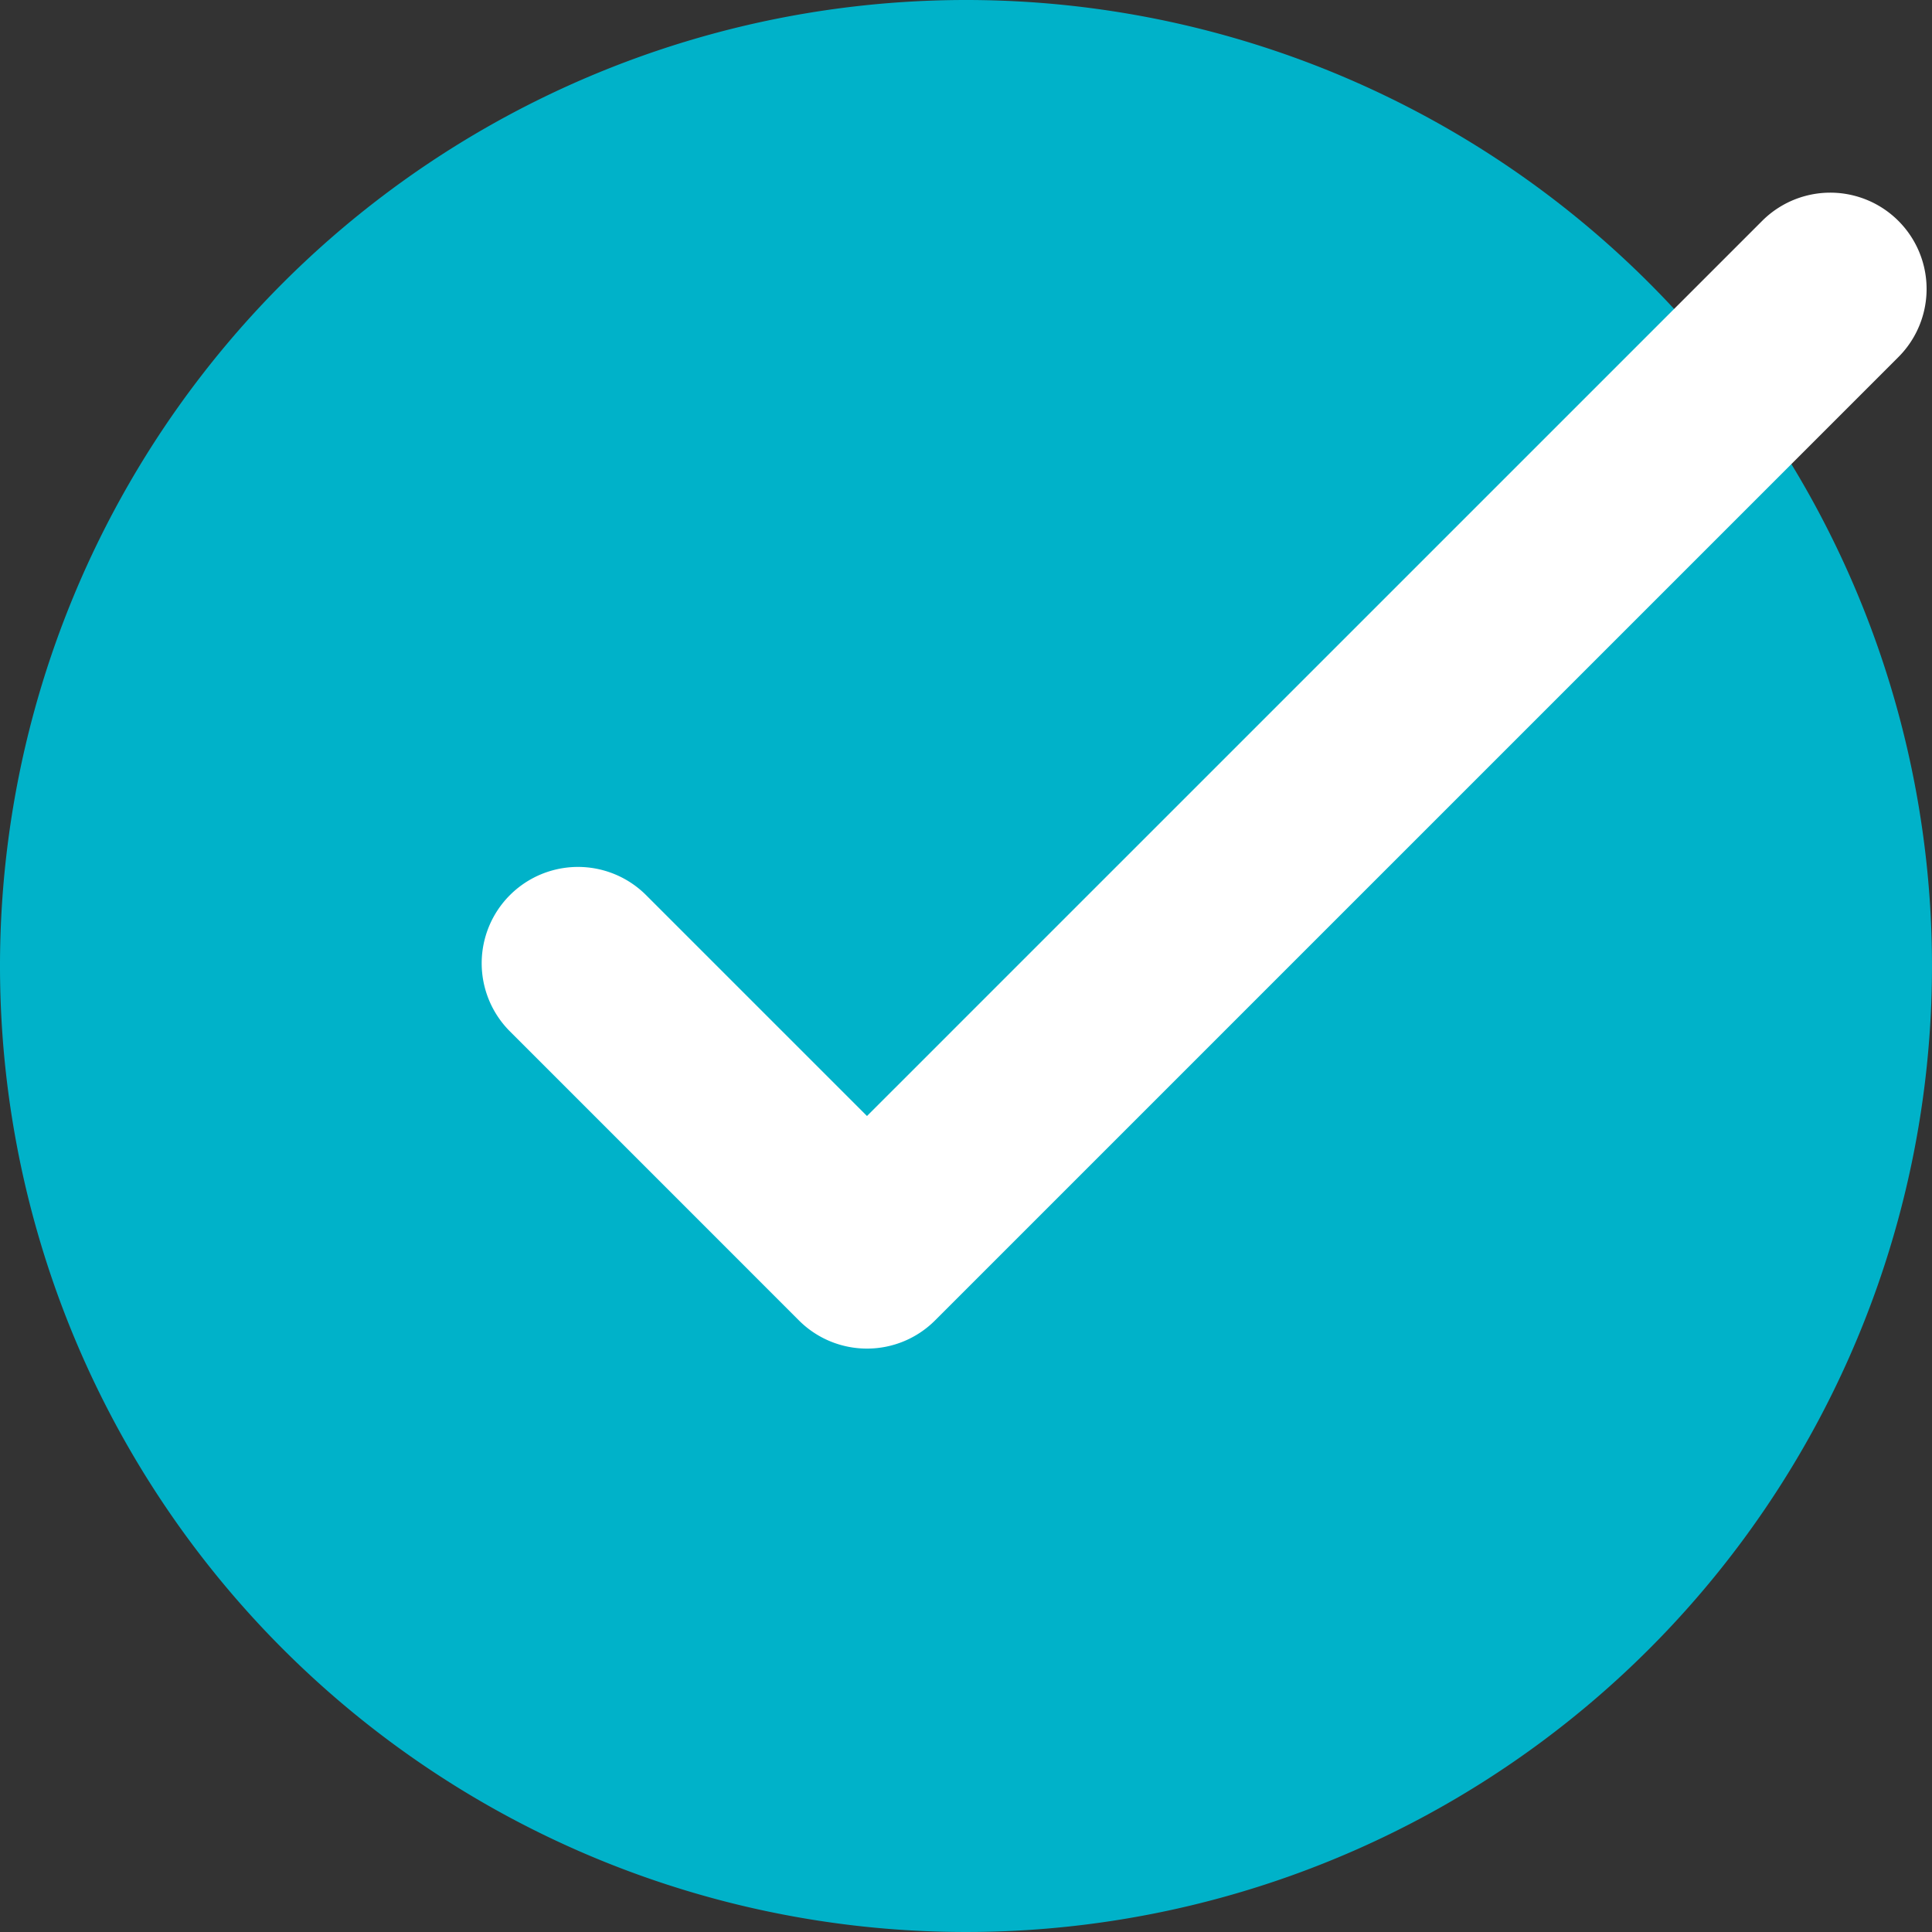 <svg xmlns="http://www.w3.org/2000/svg" width="40" height="40" viewBox="0 0 40 40">
  <rect x="0" y="0" width="40" height="40" fill="#333333" stroke="none"/>
  <g id="Group_1065" data-name="Group 1065" transform="translate(-2066 17699)">
    <path id="Path_600" data-name="Path 600" d="M20,0A20,20,0,1,1,0,20,20,20,0,0,1,20,0Z" transform="translate(2066 -17699)" fill="#00b3ca" opacity="0.996"/>
    <path id="Path_599" data-name="Path 599" d="M14.978,27.933a1.989,1.989,0,0,1-1.41-.584L7.585,21.365a1.994,1.994,0,0,1,2.82-2.82l4.573,4.573L33.512,4.585a1.994,1.994,0,1,1,2.82,2.82L16.388,27.349A1.989,1.989,0,0,1,14.978,27.933Z" transform="translate(2068.972 -17699.012)" fill="#fff"/>
  </g>
</svg>
